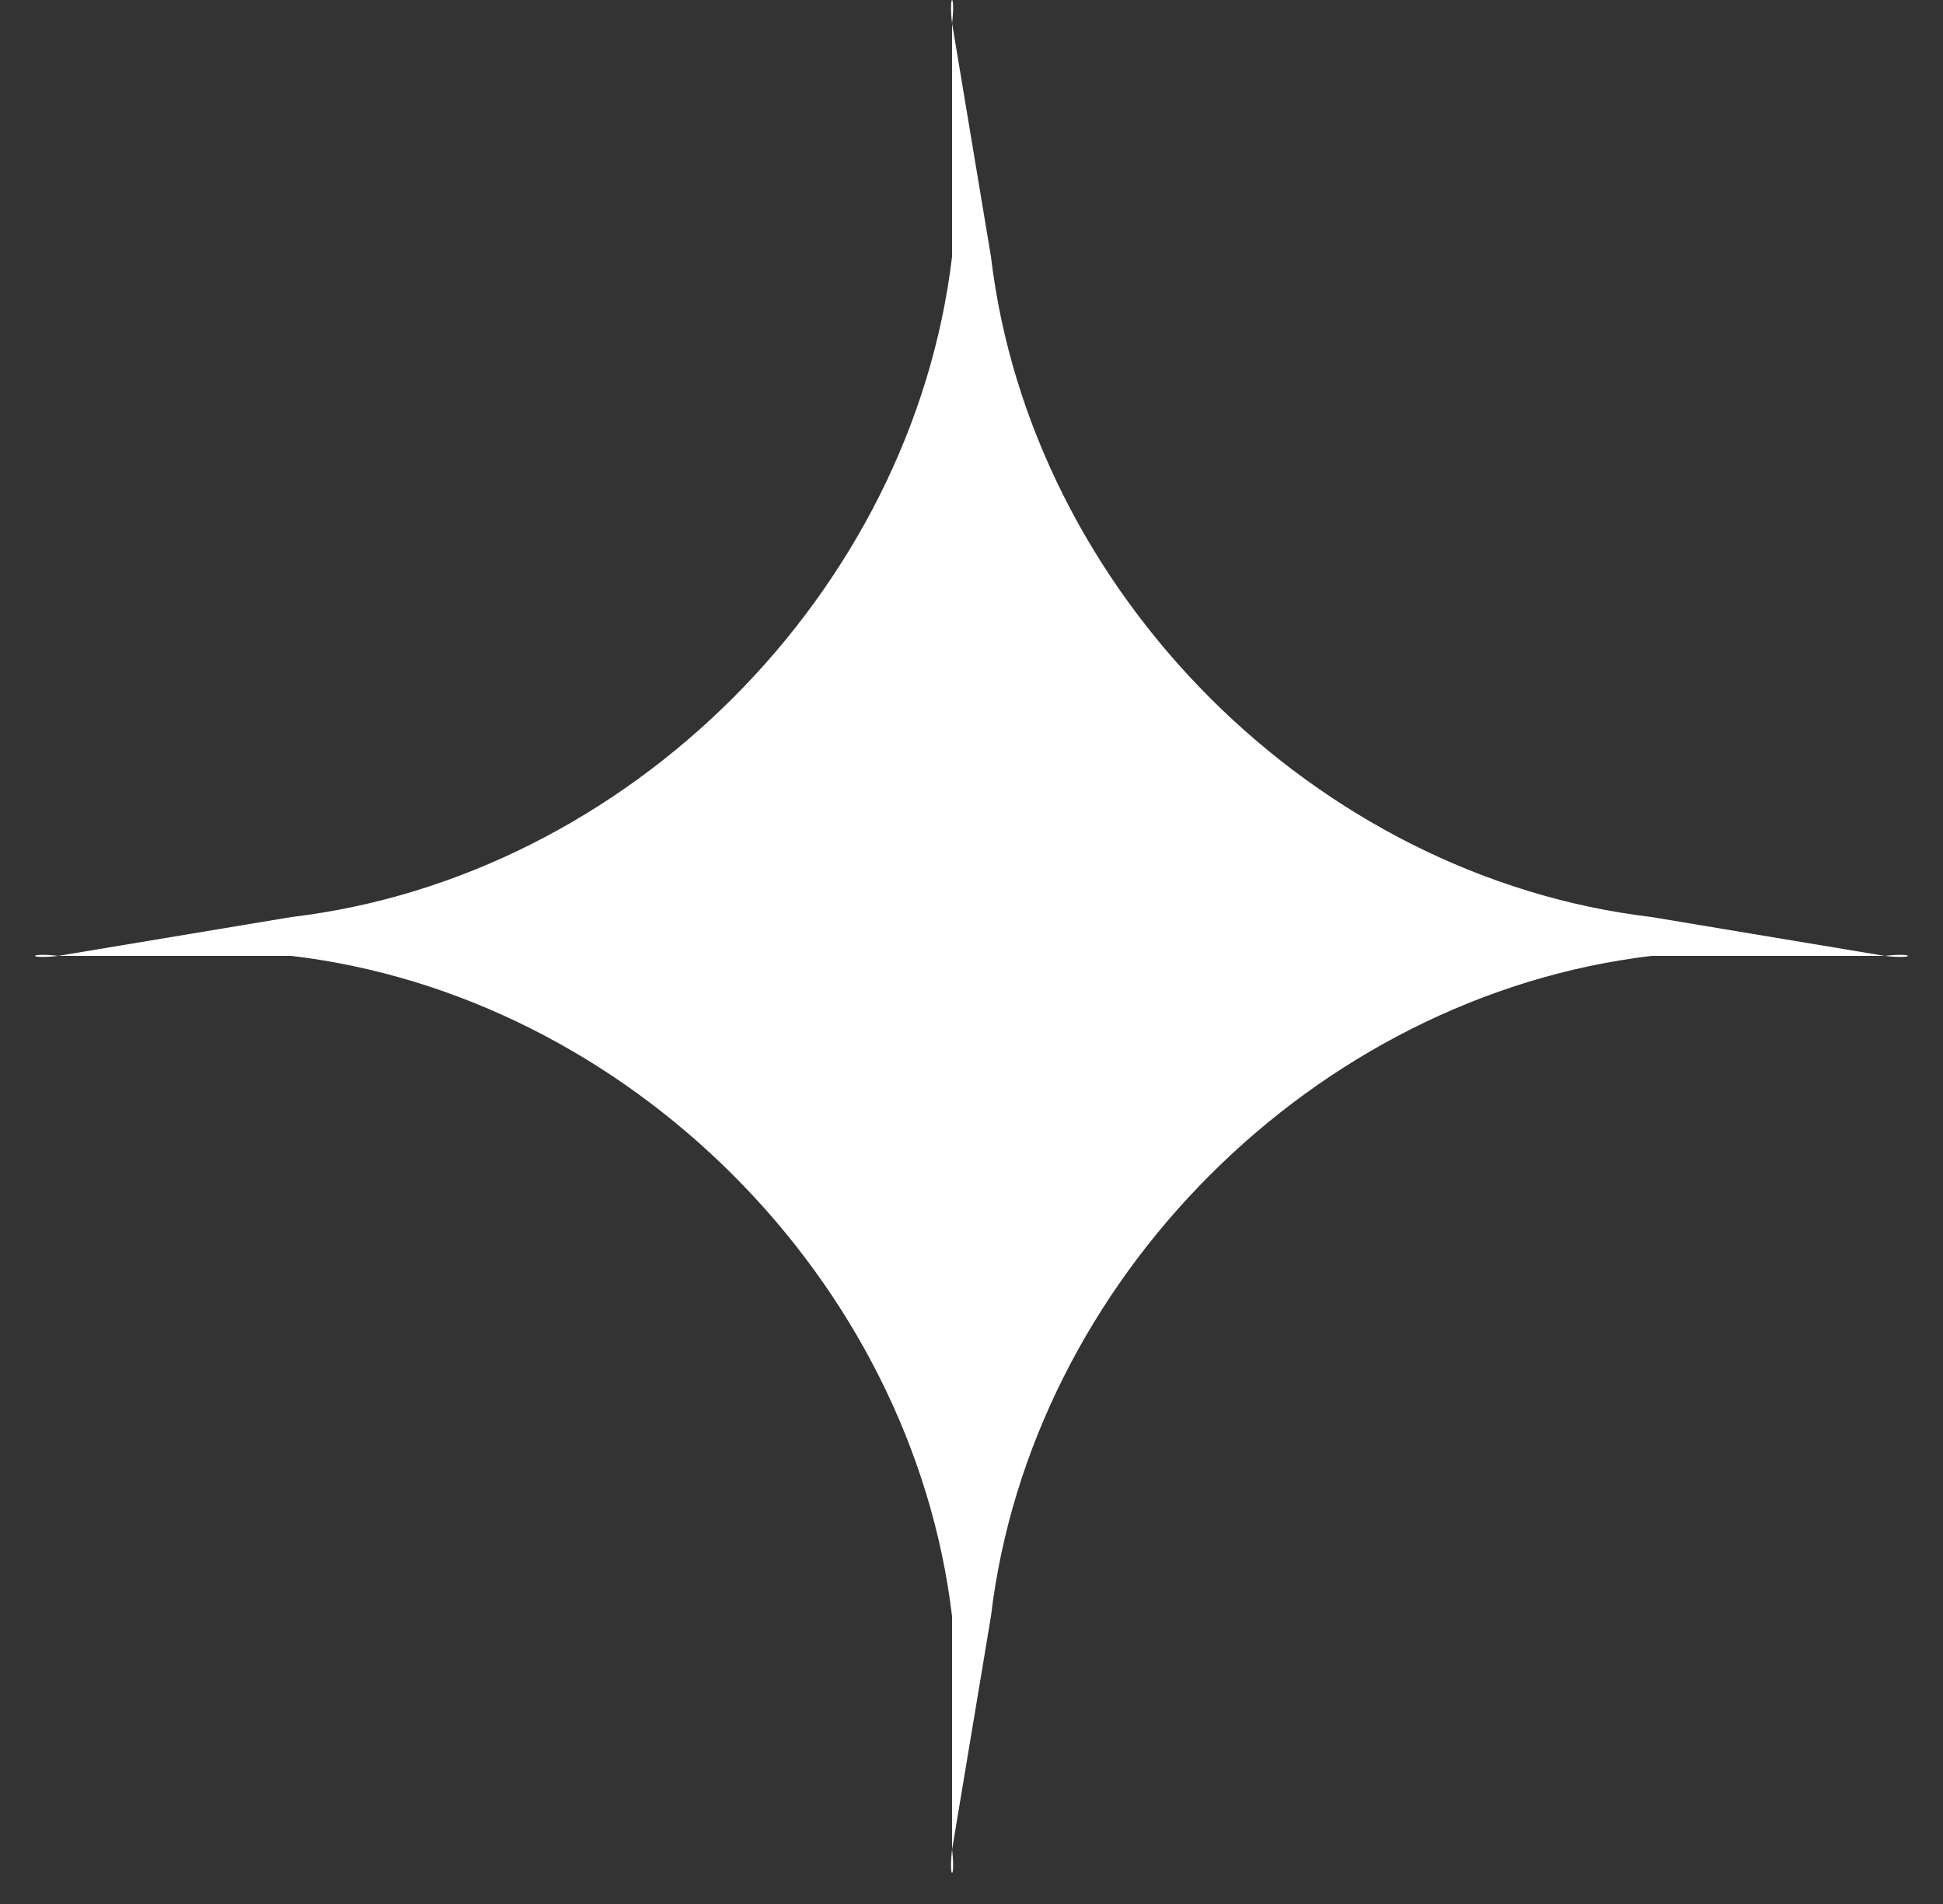 <svg width="50" height="49" viewBox="0 0 50 49" fill="none" xmlns="http://www.w3.org/2000/svg">
<rect x="0" y="0" width="50" height="49" fill="#333333" stroke="none"/>
<path d="M24.5 47.6C24.405 48.399 24.595 48.399 24.5 47.6L25.5 41.6C26.527 32.941 33.841 25.627 42.5 24.6H48.5C49.299 24.695 49.299 24.505 48.5 24.6L42.5 23.6C33.841 22.572 26.527 15.258 25.5 6.6L24.5 0.6C24.405 -0.2 24.595 -0.2 24.5 0.6V6.6C23.473 15.258 16.159 22.572 7.5 23.6L1.5 24.6C0.701 24.695 0.701 24.505 1.5 24.6H7.5C16.159 25.627 23.473 32.941 24.5 41.6V47.6Z" fill="white"/>
</svg>
